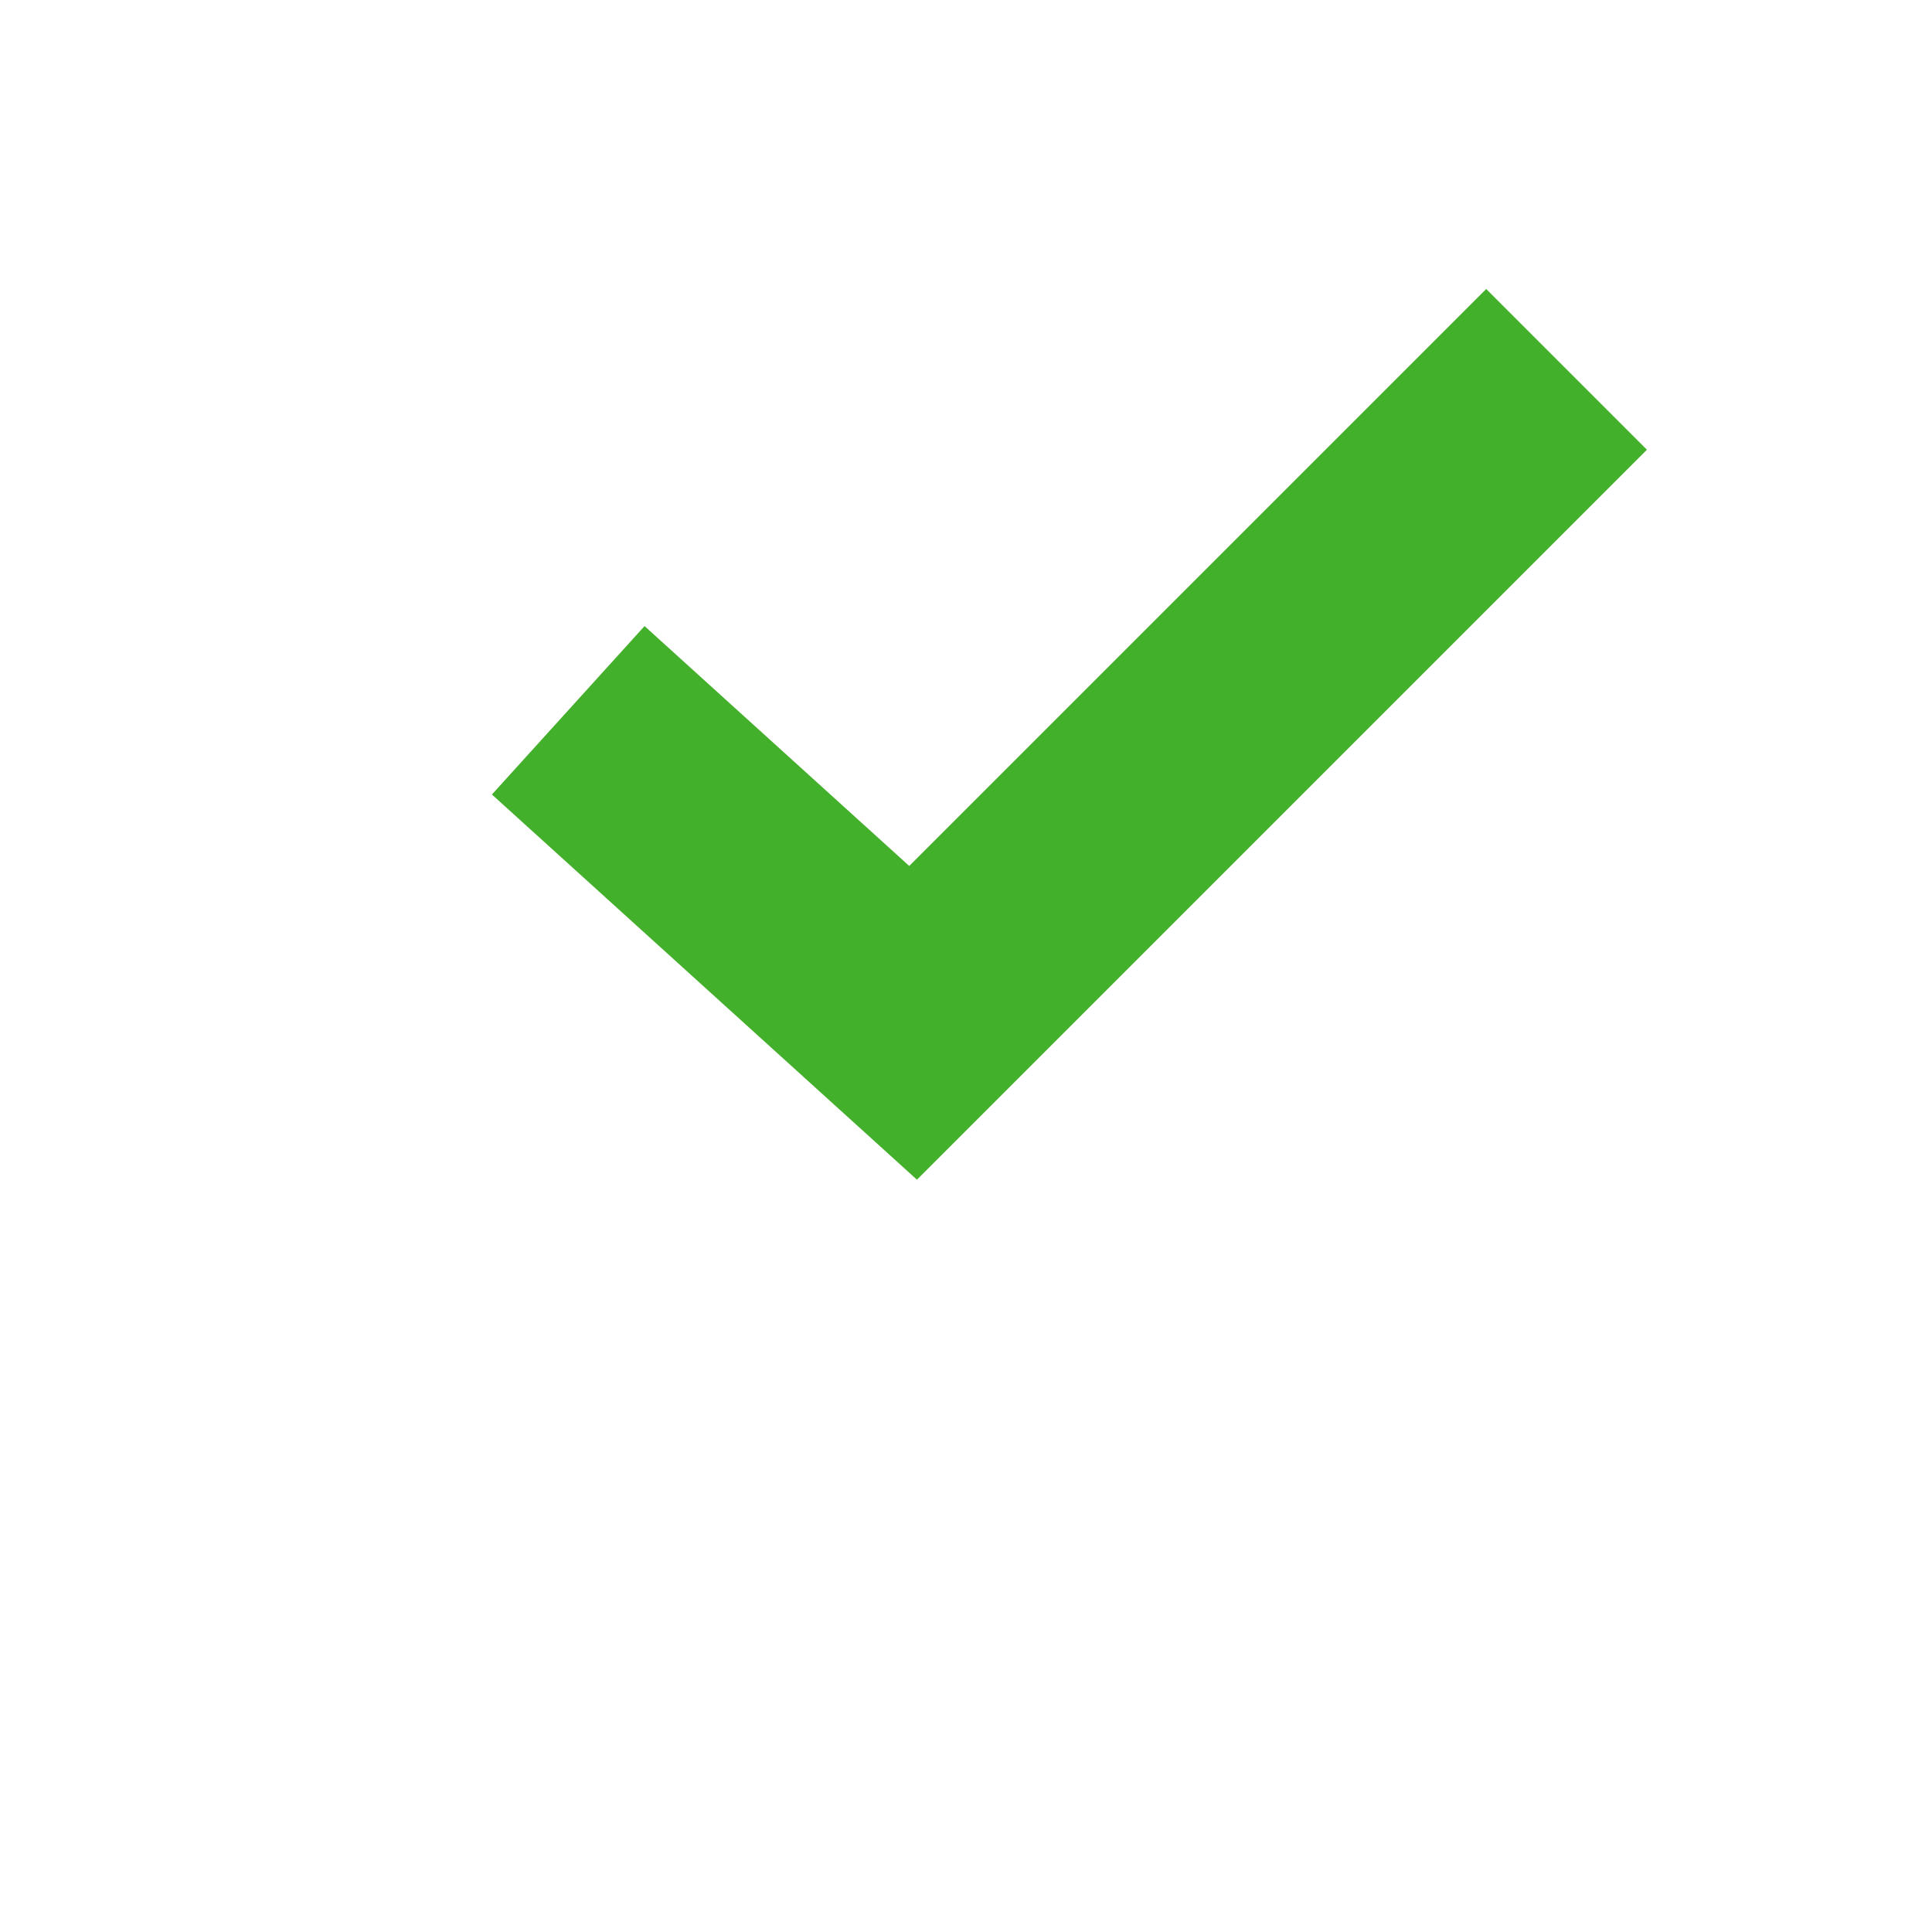 <?xml version="1.0" encoding="UTF-8"?> <svg xmlns="http://www.w3.org/2000/svg" width="34" height="34" viewBox="0 0 34 34" fill="none"><g filter="url(#filter0_d_132_397)"><circle cx="17" cy="15" r="12" fill="white"></circle></g><path d="M10 12.5L16.069 18L27.569 6.5" stroke="#43B02B" stroke-width="4"></path><defs><filter id="filter0_d_132_397" x="0" y="0" width="34" height="34" filterUnits="userSpaceOnUse" color-interpolation-filters="sRGB"><feFlood flood-opacity="0" result="BackgroundImageFix"></feFlood><feColorMatrix in="SourceAlpha" type="matrix" values="0 0 0 0 0 0 0 0 0 0 0 0 0 0 0 0 0 0 127 0" result="hardAlpha"></feColorMatrix><feOffset dy="2"></feOffset><feGaussianBlur stdDeviation="2.5"></feGaussianBlur><feComposite in2="hardAlpha" operator="out"></feComposite><feColorMatrix type="matrix" values="0 0 0 0 0.165 0 0 0 0 0.49 0 0 0 0 0.882 0 0 0 0.15 0"></feColorMatrix><feBlend mode="normal" in2="BackgroundImageFix" result="effect1_dropShadow_132_397"></feBlend><feBlend mode="normal" in="SourceGraphic" in2="effect1_dropShadow_132_397" result="shape"></feBlend></filter></defs></svg> 